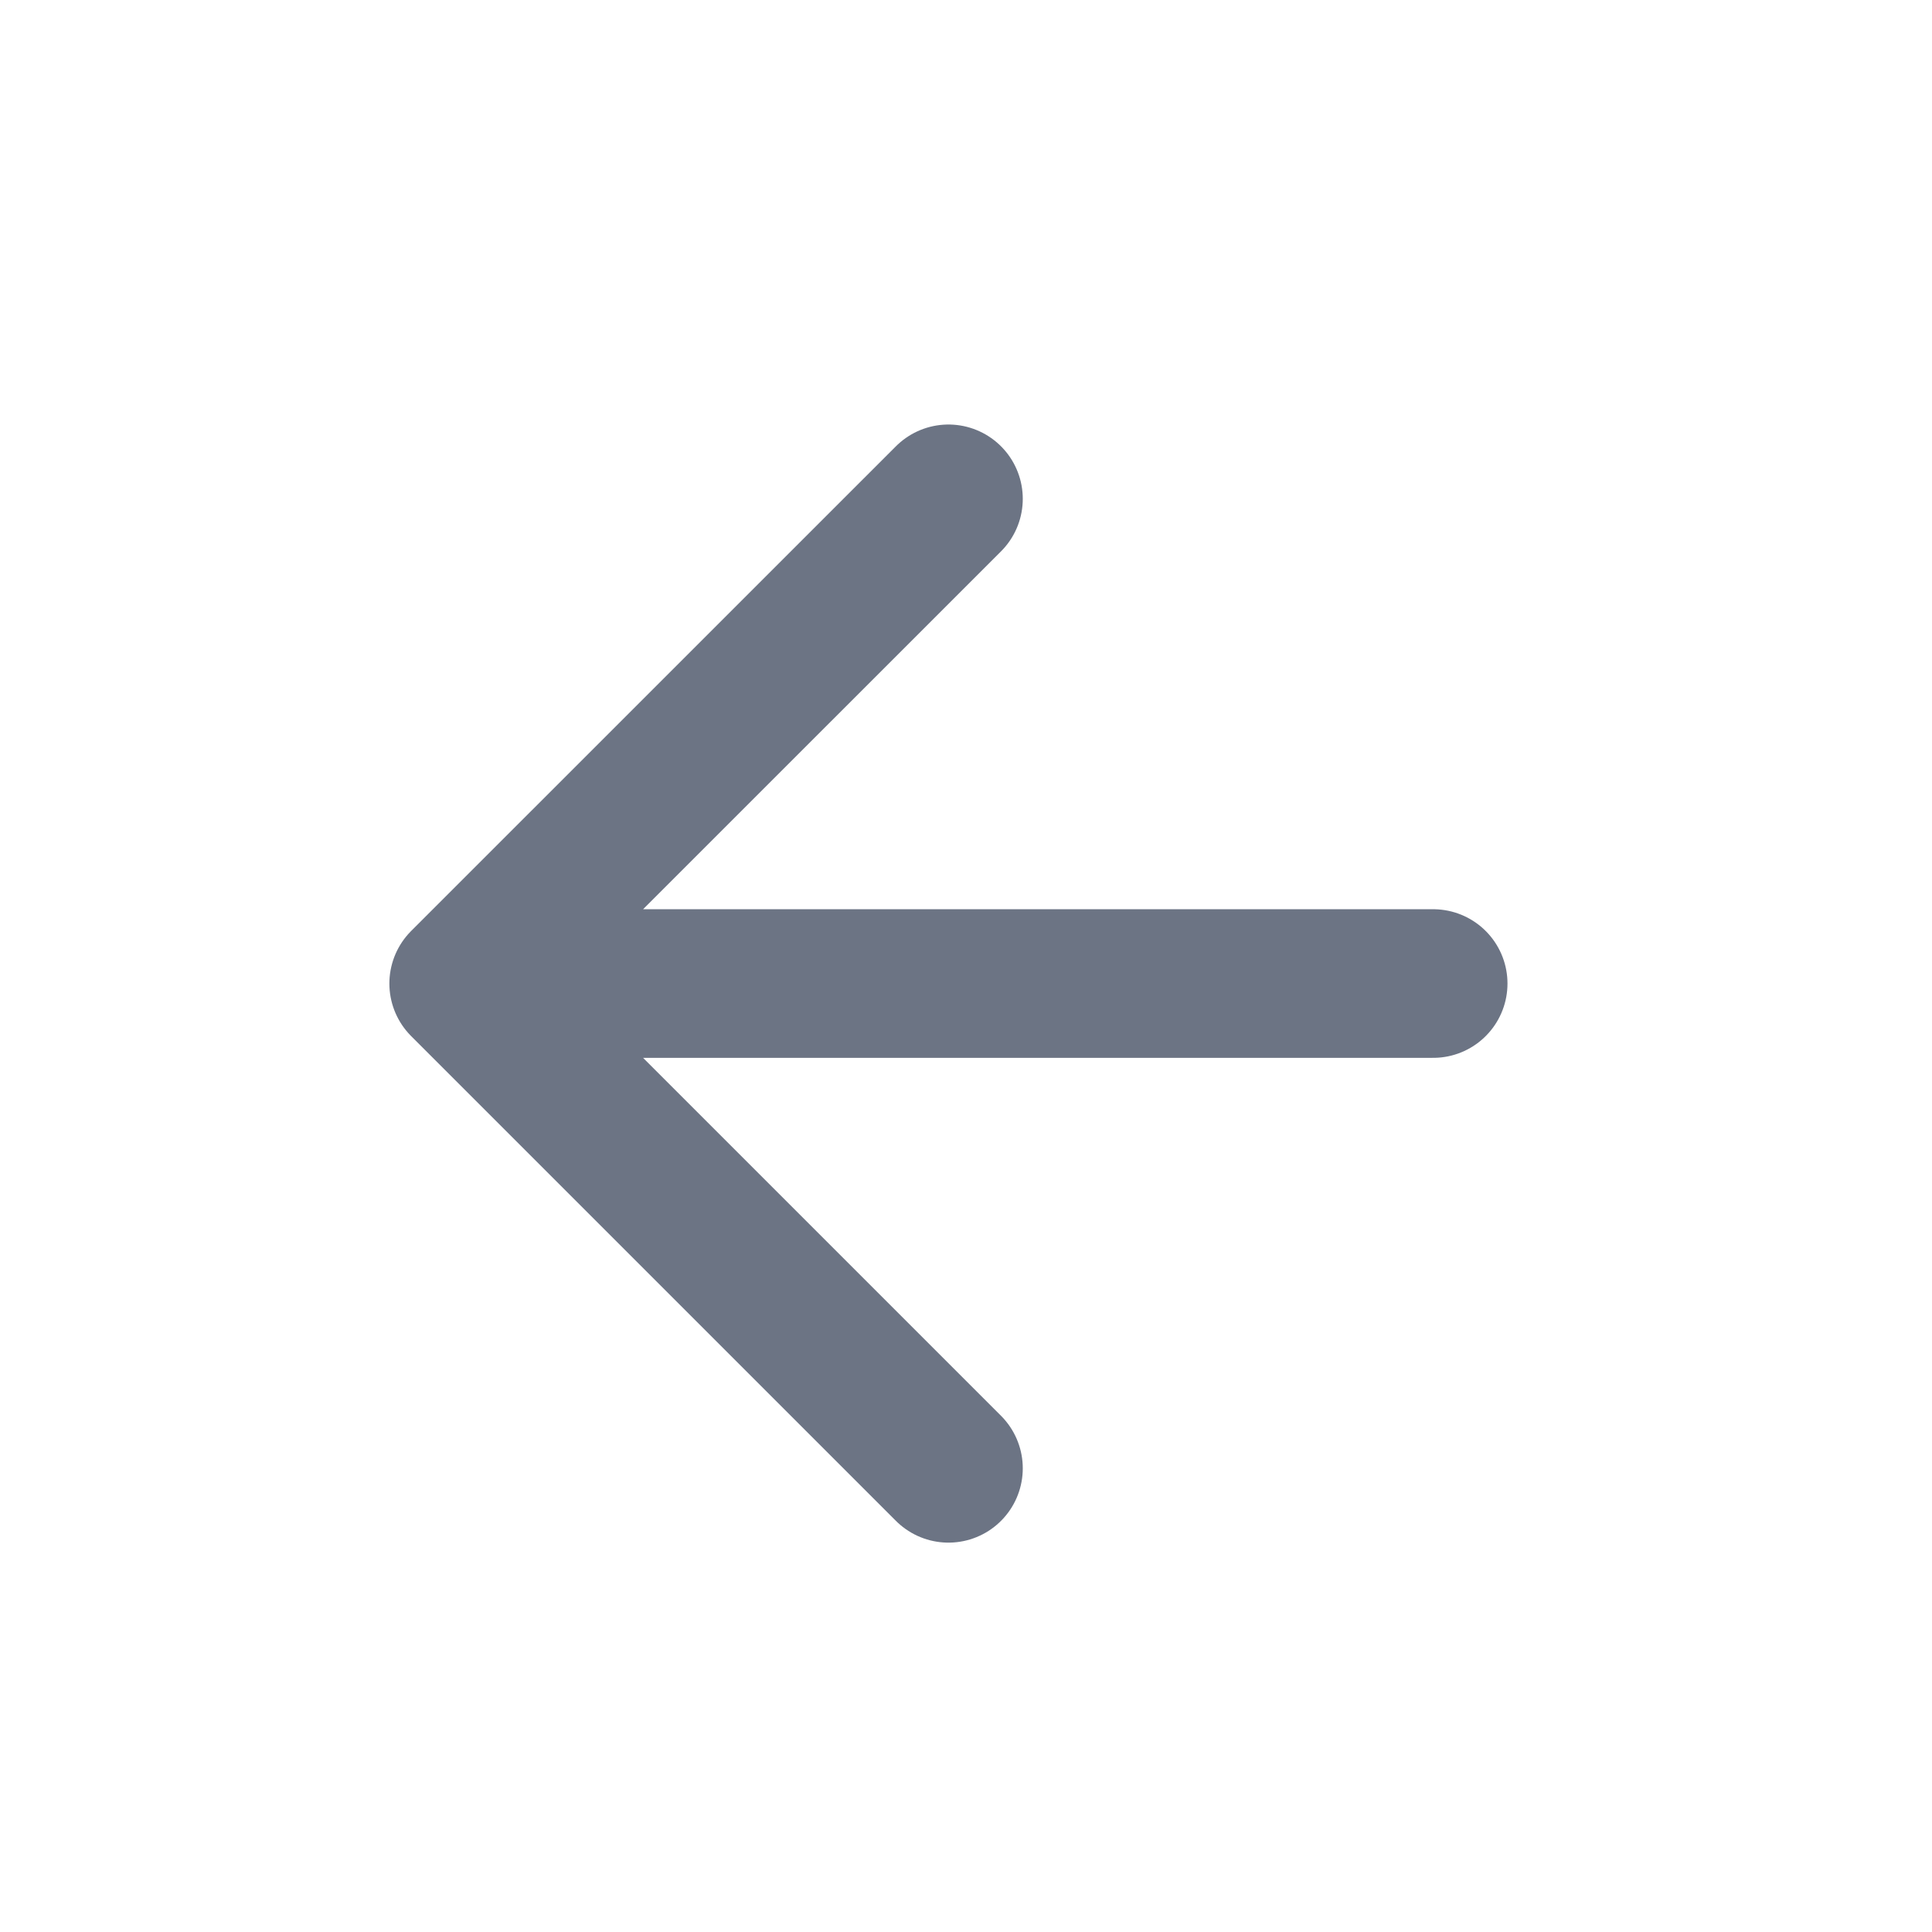 <svg width="26" height="26" viewBox="0 0 26 26" fill="none" xmlns="http://www.w3.org/2000/svg">
<g id="arrow-narrow-right">
<path id="Icon" d="M19.287 13.236L6.24 13.236M6.24 13.236L12.764 19.76M6.24 13.236L12.764 6.713" stroke="#6C7484" stroke-width="2" stroke-linecap="round" stroke-linejoin="round"/>
</g>
</svg>
